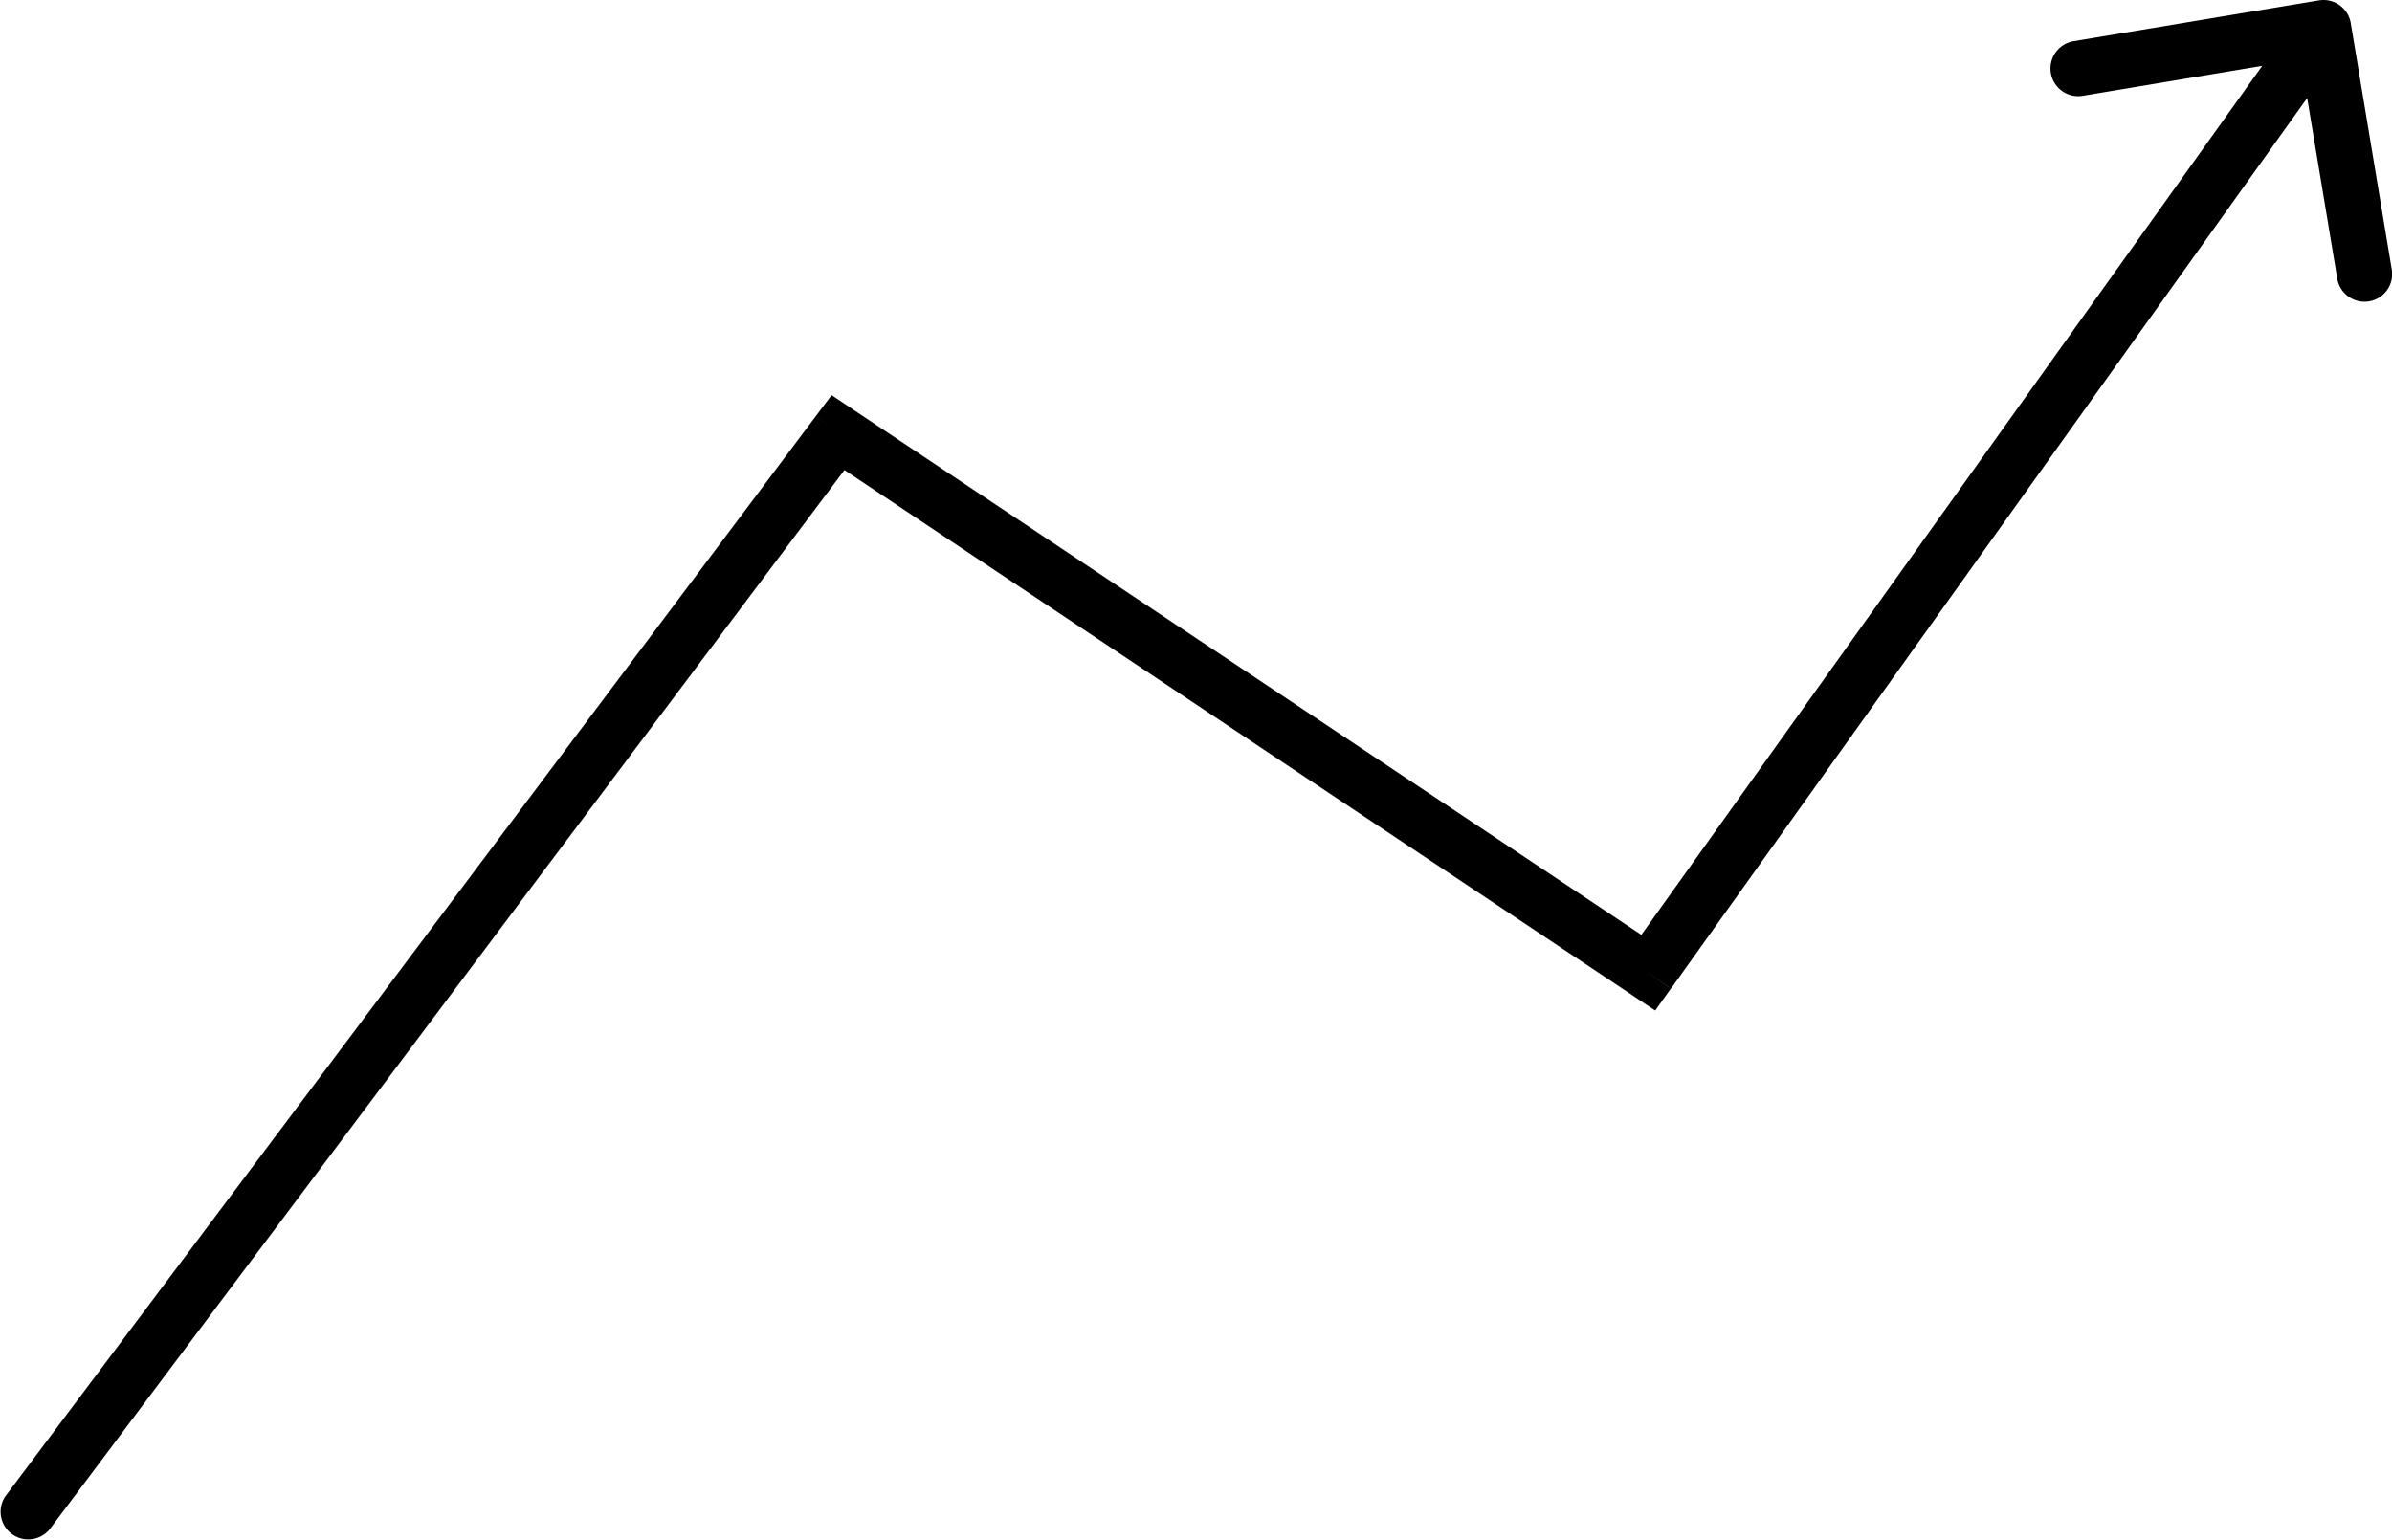 <svg xmlns="http://www.w3.org/2000/svg" width="50.511" height="32.537" viewBox="0 0 50.511 32.537">
  <path id="growth_icon" d="M.533,32a.584.584,0,0,0,.934.7ZM18.111,9.539l.324-.486-.459-.306-.331.442ZM35.222,20.946l-.324.486.47.313.328-.46ZM50.056.888a.584.584,0,0,0-.672-.48L44.2,1.271A.584.584,0,0,0,44.4,2.423L49,1.655l.767,4.605a.584.584,0,1,0,1.151-.192ZM1.467,32.7,18.578,9.889l-.934-.7L.533,32Zm16.32-22.679L34.9,21.432l.647-.971L18.434,9.053ZM35.7,21.285,49.955,1.323l-.95-.678L34.747,20.607Z" transform="translate(-0.416 -0.4)"/>
</svg>
